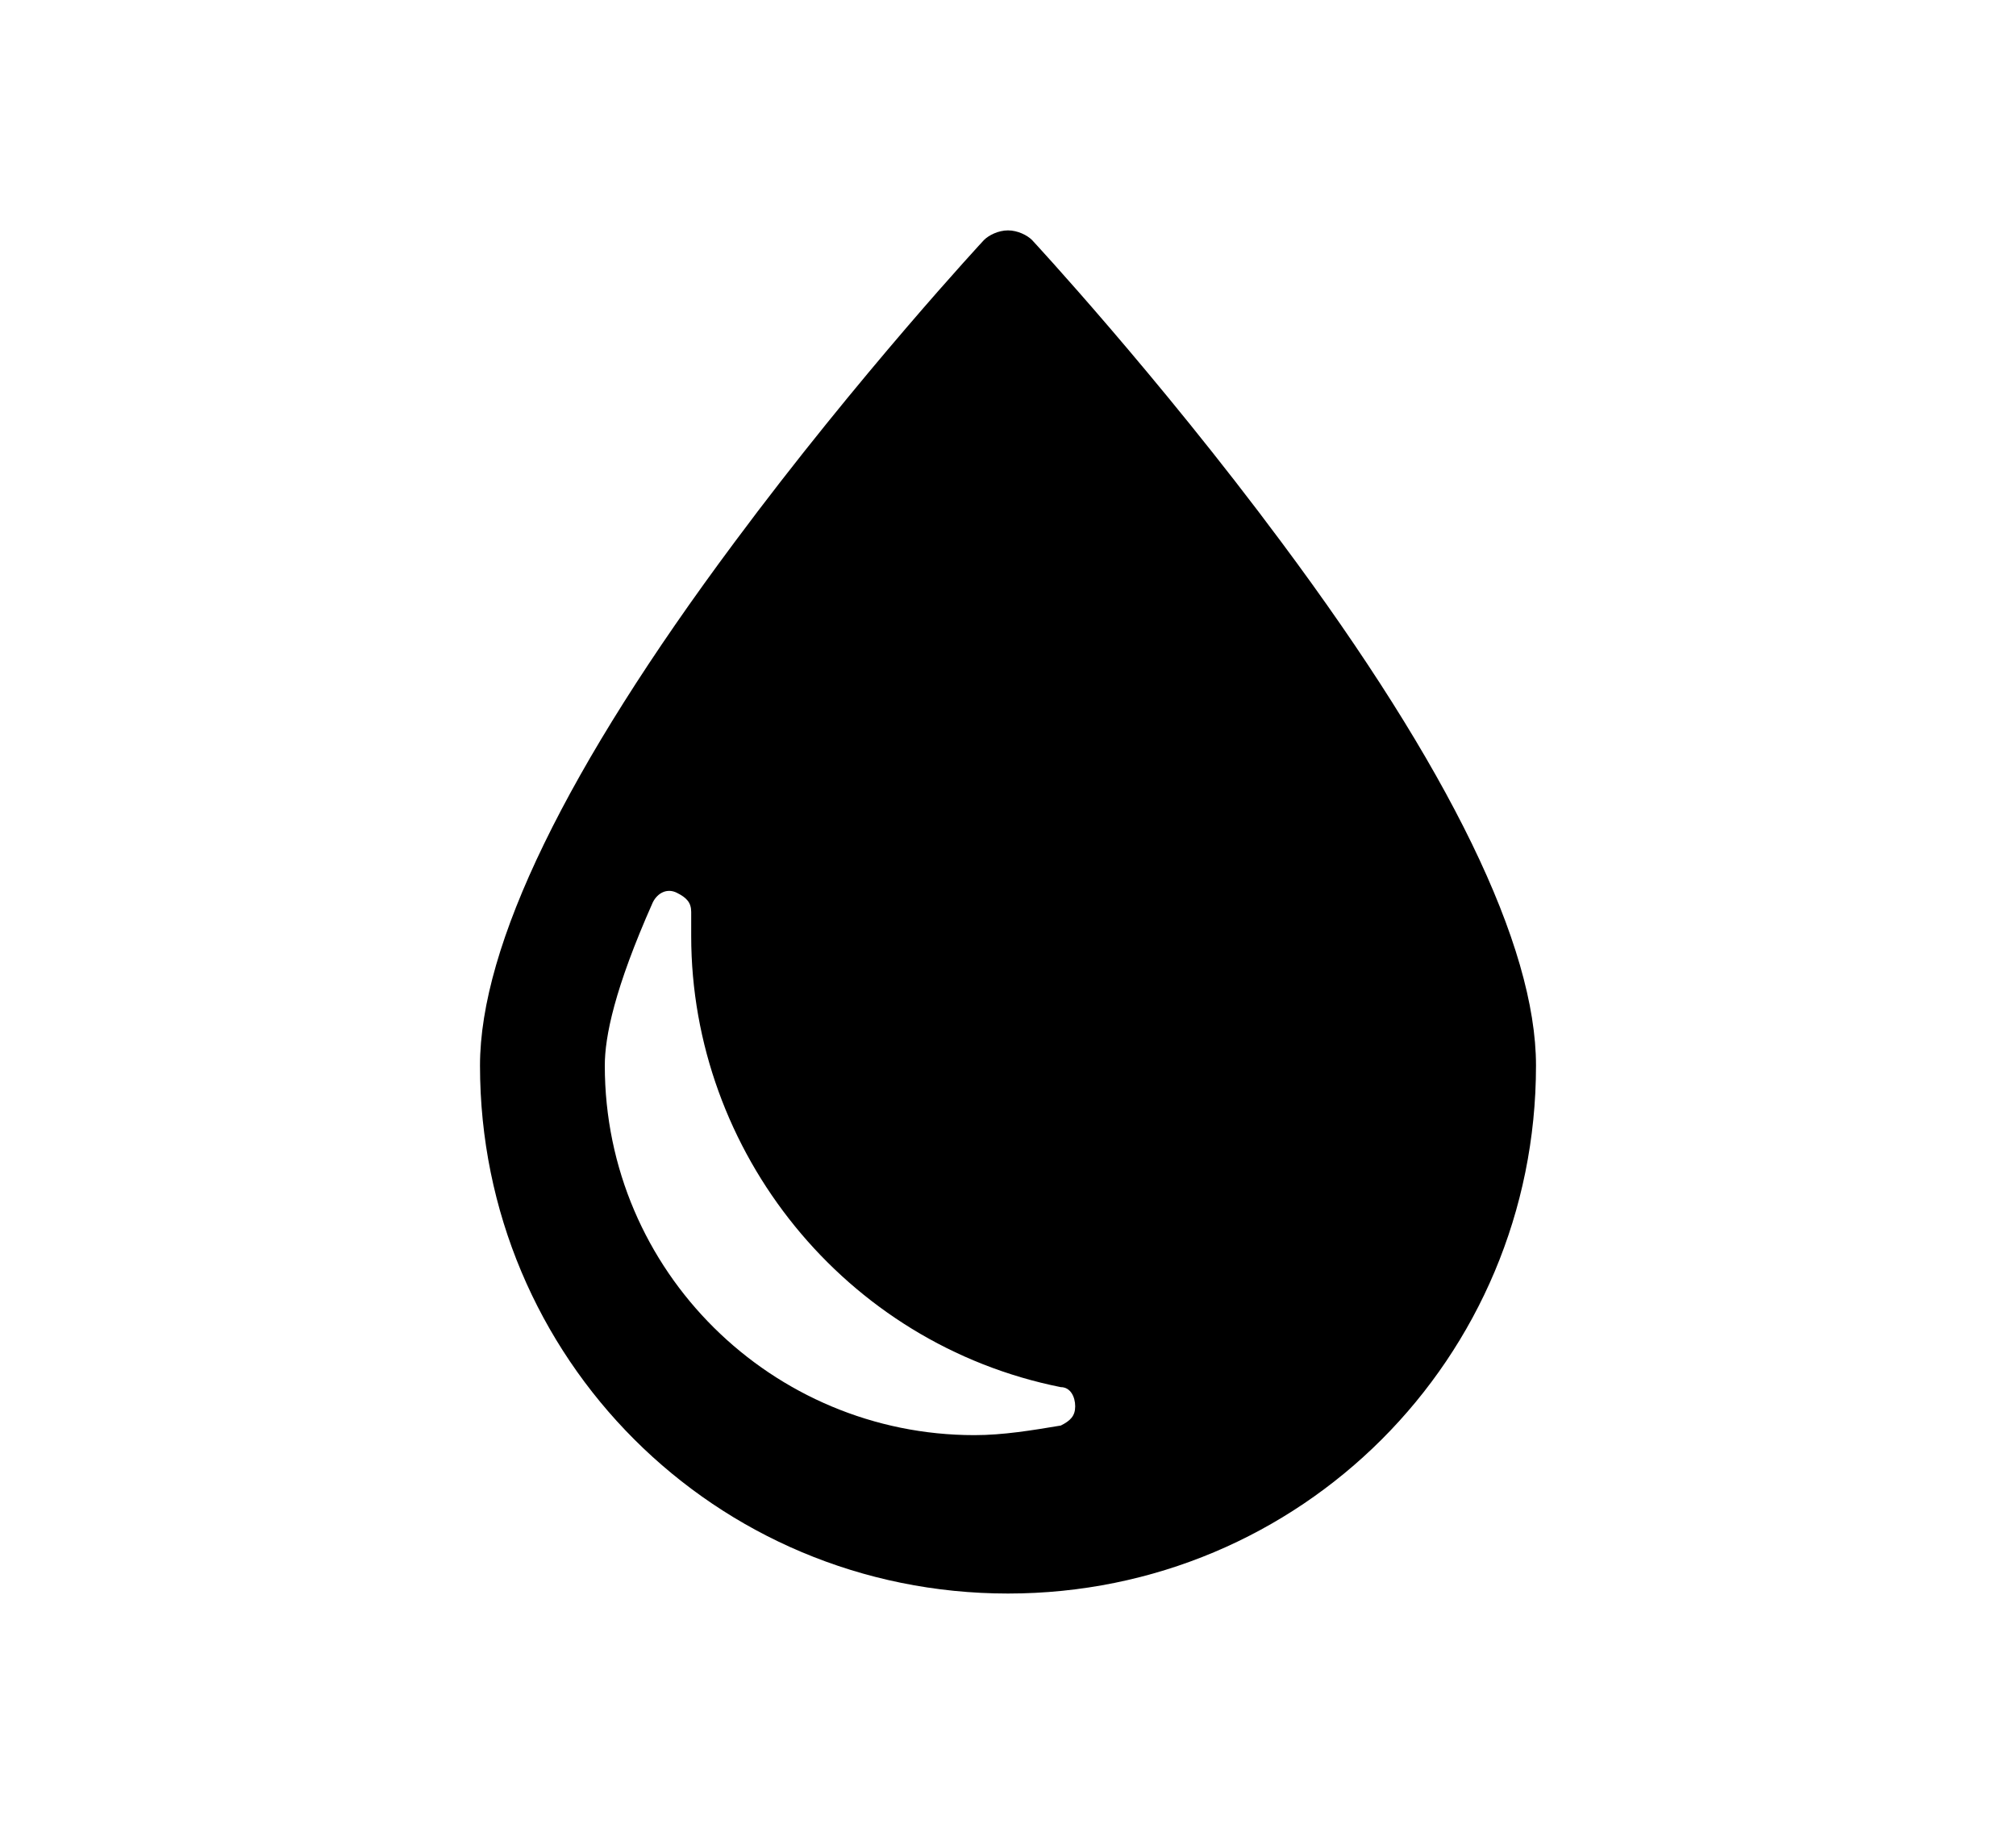 <?xml version="1.0" encoding="utf-8"?>
<!-- Generator: Adobe Illustrator 22.0.1, SVG Export Plug-In . SVG Version: 6.00 Build 0)  -->
<svg version="1.1" id="Vrstva_1" xmlns="http://www.w3.org/2000/svg" xmlns:xlink="http://www.w3.org/1999/xlink" x="0px" y="0px"
	 viewBox="0 0 42 38" style="enable-background:new 0 0 42 38;" xml:space="preserve">
<g>
	<path d="M26.7,11.3C24.1,7.8,21.5,5,21.5,5c-0.1-0.1-0.3-0.2-0.5-0.2c-0.2,0-0.4,0.1-0.5,0.2c0,0-2.6,2.8-5.2,6.3
		C11.8,16,10,19.7,10,22.2c0,6.1,4.9,11,11,11s11-4.9,11-11C32,19.7,30.2,16,26.7,11.3z M22.1,29.7c-0.6,0.1-1.2,0.2-1.8,0.2
		c-4.2,0-7.7-3.4-7.7-7.7c0-0.6,0.2-1.6,1-3.4c0.1-0.2,0.3-0.3,0.5-0.2c0.2,0.1,0.3,0.2,0.3,0.4c0,0.2,0,0.3,0,0.5
		c0,4.5,3.2,8.5,7.7,9.4c0.2,0,0.3,0.2,0.3,0.4C22.4,29.5,22.3,29.6,22.1,29.7z"/>
</g>
</svg>
